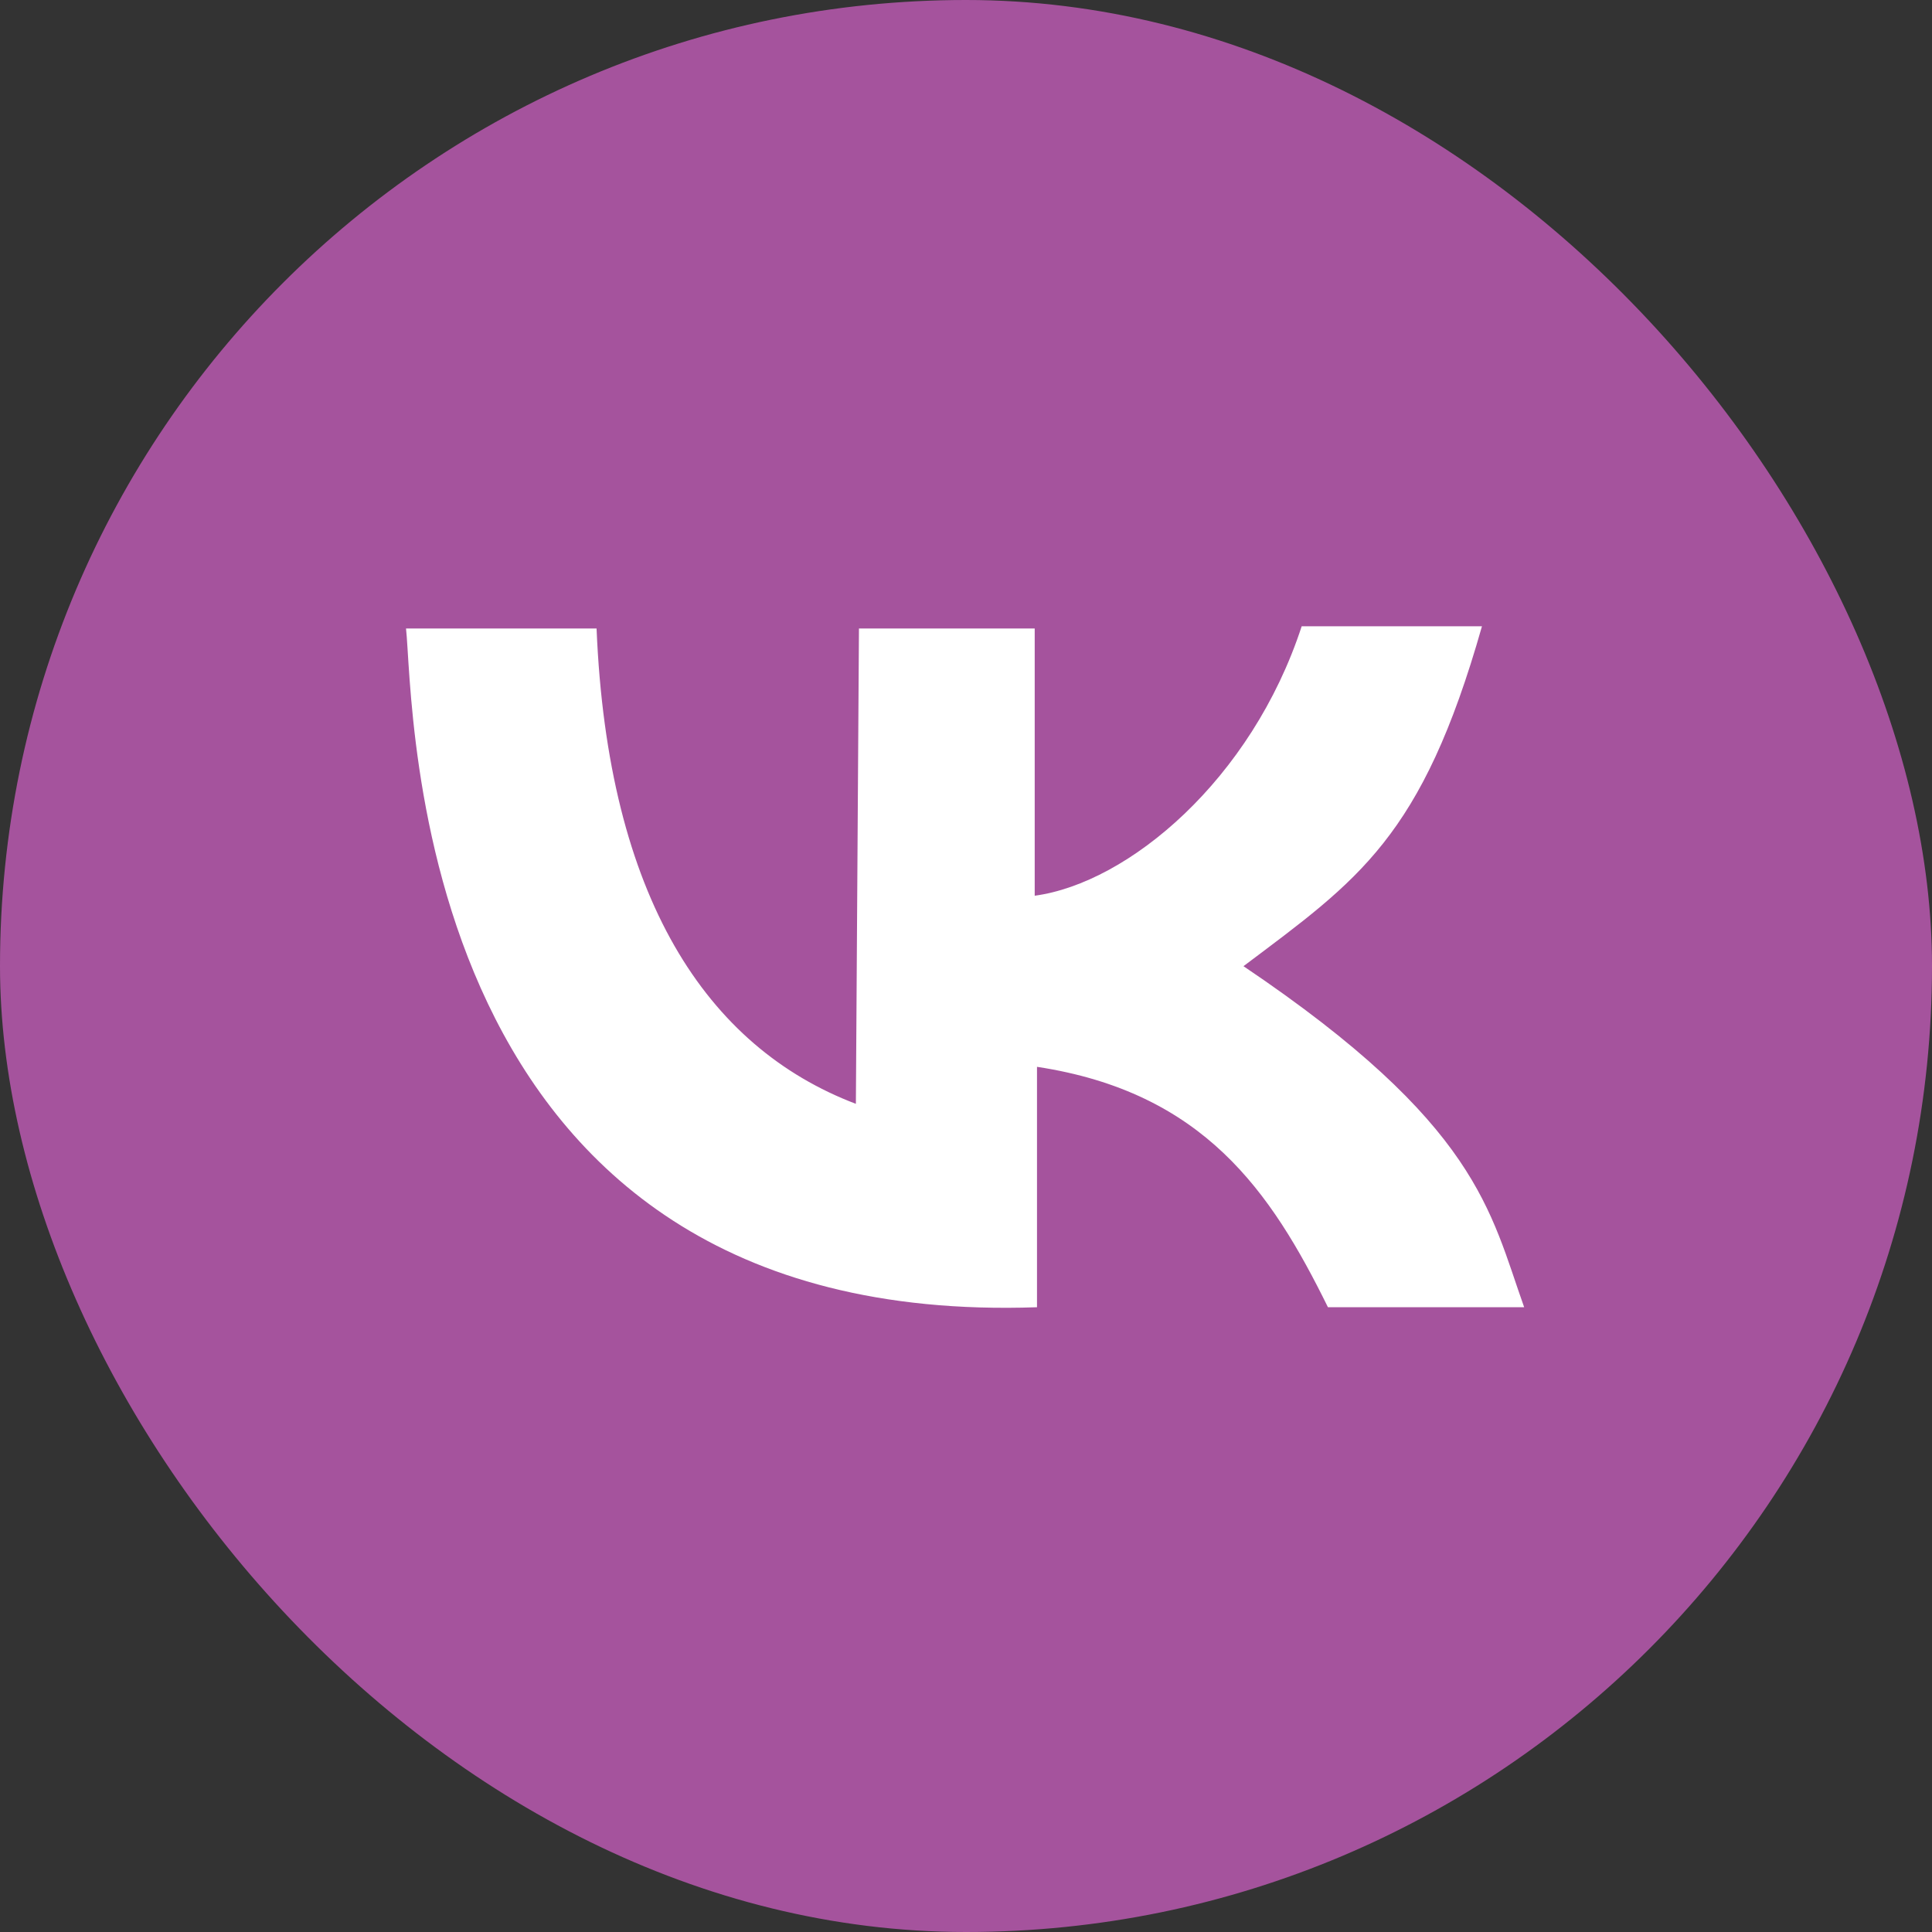 <?xml version="1.0" encoding="UTF-8"?> <svg xmlns="http://www.w3.org/2000/svg" width="32" height="32" viewBox="0 0 32 32" fill="none"><rect x="0" y="0" width="32" height="32" fill="#333333" stroke="none"/><rect width="32" height="32" rx="16" fill="#A5539D"></rect><path fill-rule="evenodd" clip-rule="evenodd" d="M6.725 10.41C7.777 10.41 8.829 10.41 9.881 10.41C10.065 14.868 11.705 17.344 14.176 18.283L14.227 10.41H17.138C17.138 11.885 17.138 13.361 17.138 14.836C18.688 14.626 20.729 12.916 21.56 10.373H24.546C23.551 13.88 22.499 14.571 20.596 16.003C24.49 18.627 24.679 20.065 25.245 21.652H21.995C21.05 19.732 19.935 18.09 17.176 17.67V21.652C6.718 22.016 6.861 11.618 6.725 10.41Z" fill="white"></path></svg> 